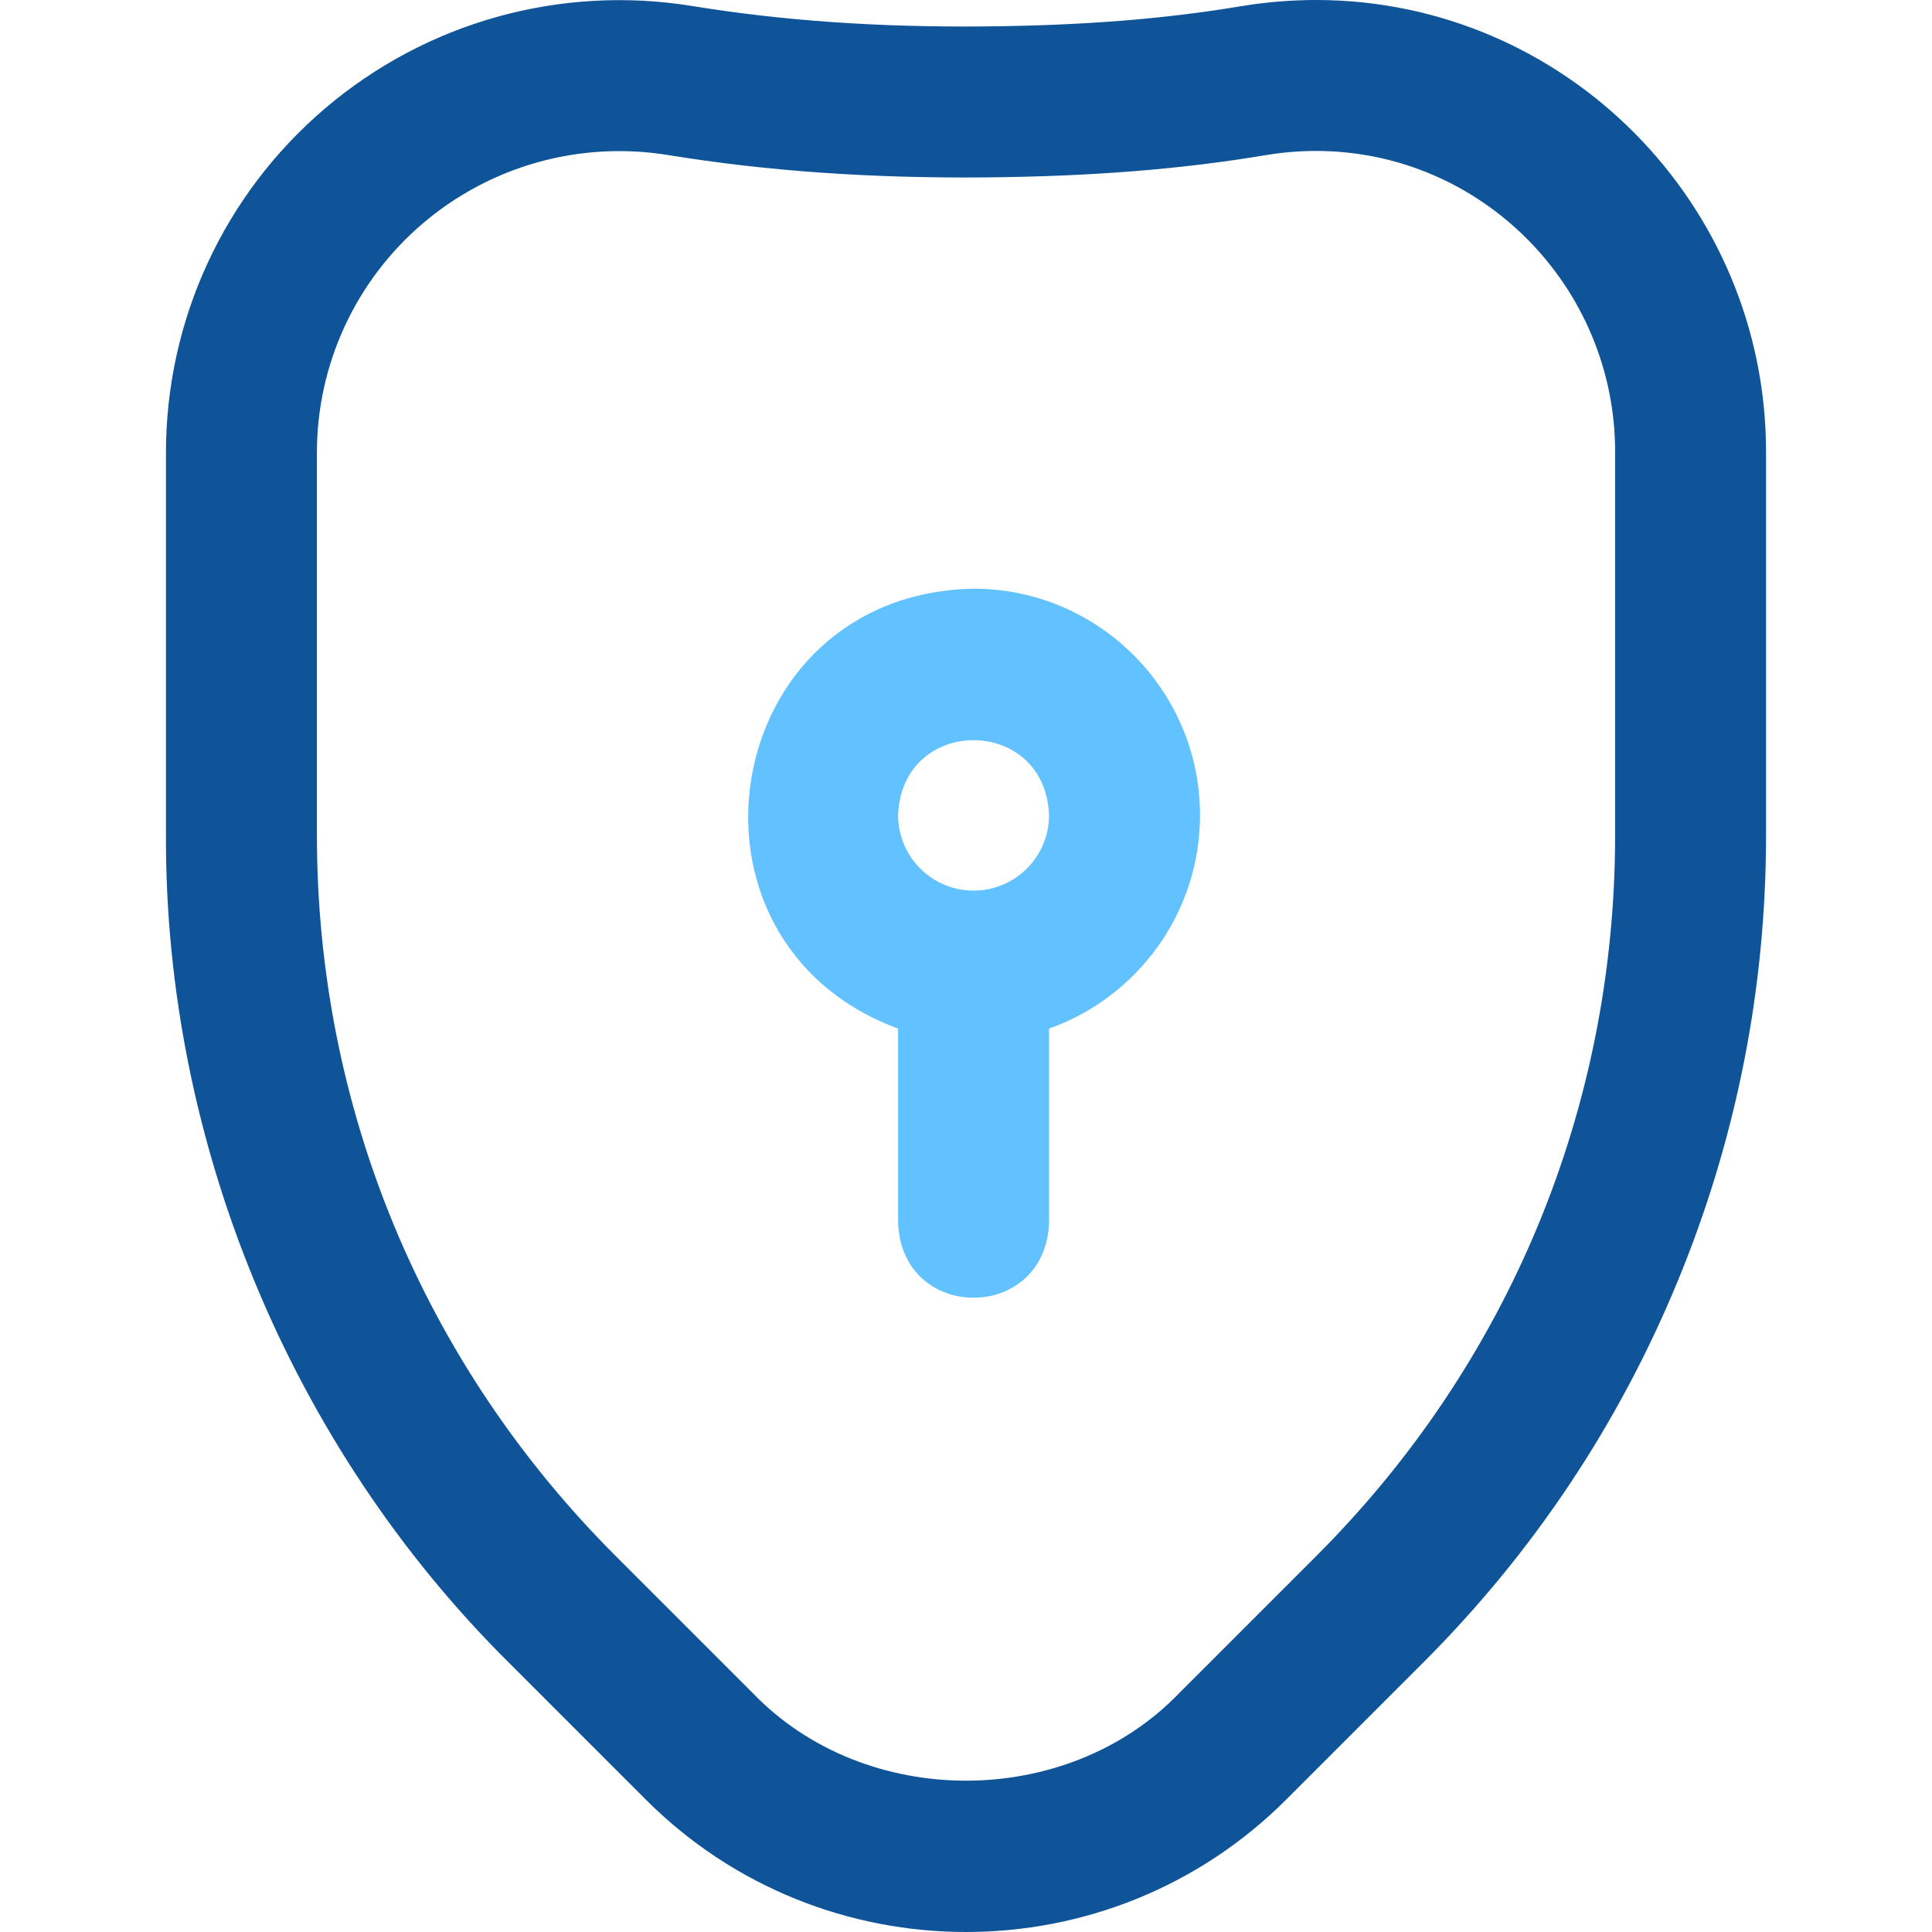 <svg width="60" height="60" viewBox="0 0 60 60" fill="none" xmlns="http://www.w3.org/2000/svg">
<g clip-path="url(#clip0_1281_357)">
<path d="M30 60C26.398 60 22.797 58.63 20.055 55.887L15.795 51.627C9.023 44.903 5.119 35.48 5.154 25.936V14.064C5.154 9.937 6.956 6.037 10.099 3.363C13.254 0.68 17.412 -0.477 21.506 0.188C24.305 0.644 27.268 0.85 30.564 0.821C33.6 0.793 36.13 0.595 38.527 0.195C39.313 0.064 40.109 -0.001 40.906 1.98112e-05C48.593 0.019 54.846 6.315 54.846 14.036V25.936C54.846 30.732 53.916 35.41 52.081 39.84C50.246 44.271 47.596 48.236 44.205 51.627L39.945 55.887C37.203 58.629 33.601 60 30 60ZM19.232 4.693C16.998 4.692 14.838 5.486 13.137 6.934C12.103 7.812 11.273 8.905 10.704 10.136C10.135 11.367 9.84 12.708 9.842 14.064V25.936C9.842 34.389 13.133 42.335 19.11 48.312L23.37 52.572C26.86 56.21 33.14 56.21 36.63 52.572L40.89 48.312C46.867 42.335 50.159 34.389 50.159 25.936V14.036C50.159 8.894 46.003 4.7 40.895 4.688C40.36 4.687 39.825 4.731 39.297 4.82C36.654 5.26 33.892 5.479 30.607 5.509C27.041 5.541 23.819 5.314 20.754 4.816C20.251 4.734 19.742 4.693 19.232 4.693Z" fill="#0F5499"/>
<path d="M37.267 25.315C37.267 21.438 34.112 18.283 30.235 18.283C22.307 18.434 20.551 29.229 27.891 31.944V37.973C28.006 41.08 32.464 41.077 32.579 37.973V31.944C35.307 30.976 37.267 28.371 37.267 25.315ZM30.235 27.659C28.942 27.659 27.891 26.608 27.891 25.315C28.008 22.21 32.461 22.211 32.579 25.315C32.579 26.608 31.527 27.659 30.235 27.659Z" fill="#62C1FF"/>
</g>
<defs>
<clipPath id="clip0_1281_357">
<rect width="60" height="60" fill="white"/>
</clipPath>
</defs>
</svg>
